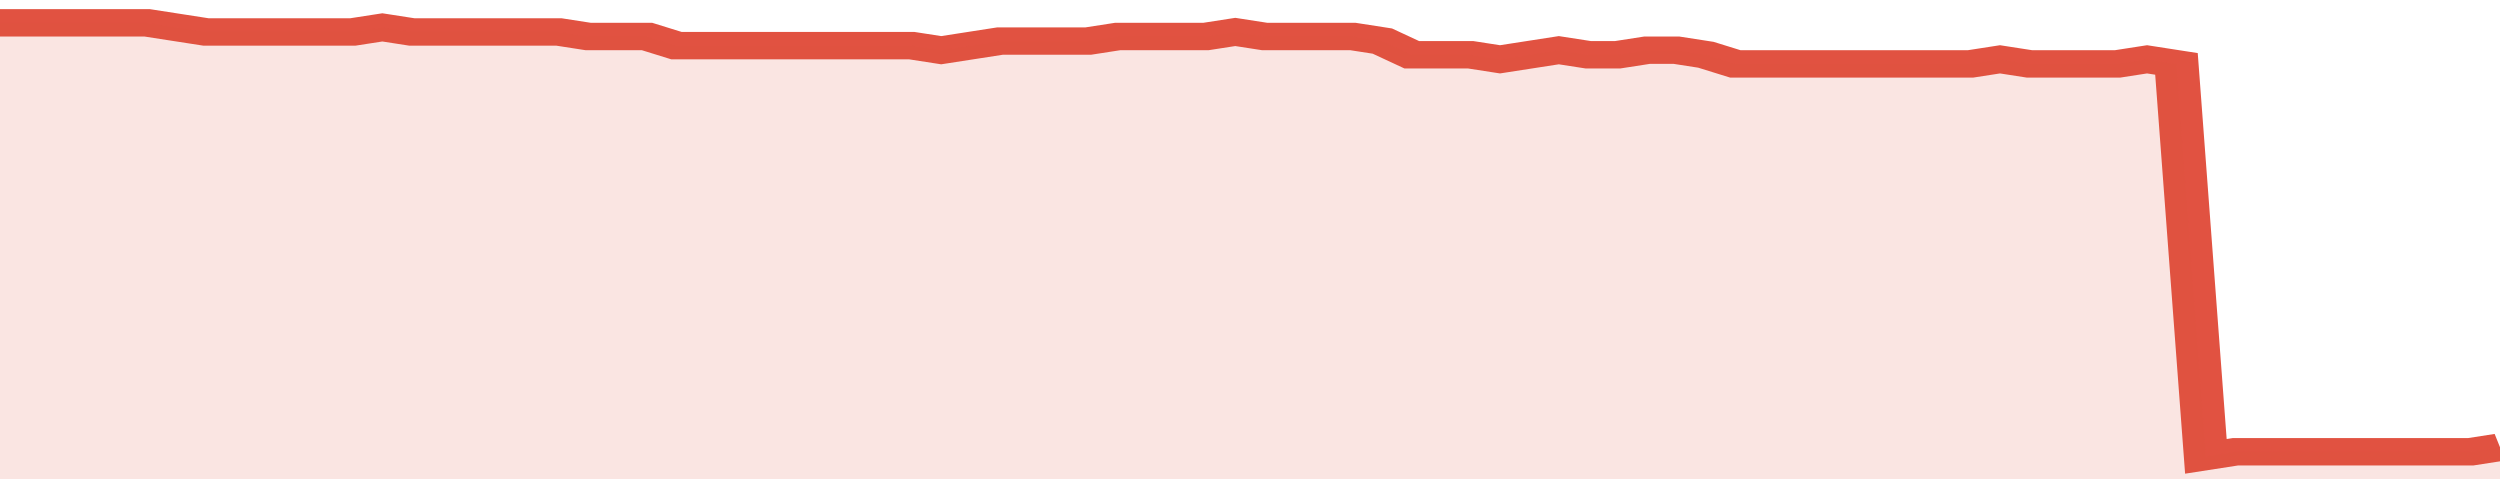 <svg xmlns="http://www.w3.org/2000/svg" viewBox="0 0 340 105" width="120" height="23" preserveAspectRatio="none">
				 <polyline fill="none" stroke="#E15241" stroke-width="6" points="0, 5 4, 5 8, 5 12, 5 16, 5 20, 5 24, 6 28, 7 32, 7 36, 7 40, 7 44, 7 48, 7 52, 6 56, 7 60, 7 64, 7 68, 7 72, 7 76, 7 80, 8 84, 8 88, 8 92, 10 96, 10 100, 10 104, 10 108, 10 112, 10 116, 10 120, 10 124, 10 128, 11 132, 10 136, 9 140, 9 144, 9 148, 9 152, 8 156, 8 160, 8 164, 8 168, 7 172, 8 176, 8 180, 8 184, 8 188, 9 192, 12 196, 12 200, 12 204, 13 208, 12 212, 11 216, 12 220, 12 224, 11 228, 11 232, 12 236, 14 240, 14 244, 14 248, 14 252, 14 256, 14 260, 14 264, 14 268, 14 272, 13 276, 14 280, 14 284, 14 288, 14 292, 13 296, 14 300, 100 304, 99 308, 99 312, 99 316, 99 320, 99 324, 99 328, 99 332, 99 336, 99 340, 98 340, 98 "> </polyline>
				 <polygon fill="#E15241" opacity="0.15" points="0, 105 0, 5 4, 5 8, 5 12, 5 16, 5 20, 5 24, 6 28, 7 32, 7 36, 7 40, 7 44, 7 48, 7 52, 6 56, 7 60, 7 64, 7 68, 7 72, 7 76, 7 80, 8 84, 8 88, 8 92, 10 96, 10 100, 10 104, 10 108, 10 112, 10 116, 10 120, 10 124, 10 128, 11 132, 10 136, 9 140, 9 144, 9 148, 9 152, 8 156, 8 160, 8 164, 8 168, 7 172, 8 176, 8 180, 8 184, 8 188, 9 192, 12 196, 12 200, 12 204, 13 208, 12 212, 11 216, 12 220, 12 224, 11 228, 11 232, 12 236, 14 240, 14 244, 14 248, 14 252, 14 256, 14 260, 14 264, 14 268, 14 272, 13 276, 14 280, 14 284, 14 288, 14 292, 13 296, 14 300, 100 304, 99 308, 99 312, 99 316, 99 320, 99 324, 99 328, 99 332, 99 336, 99 340, 98 340, 105 "></polygon>
			</svg>